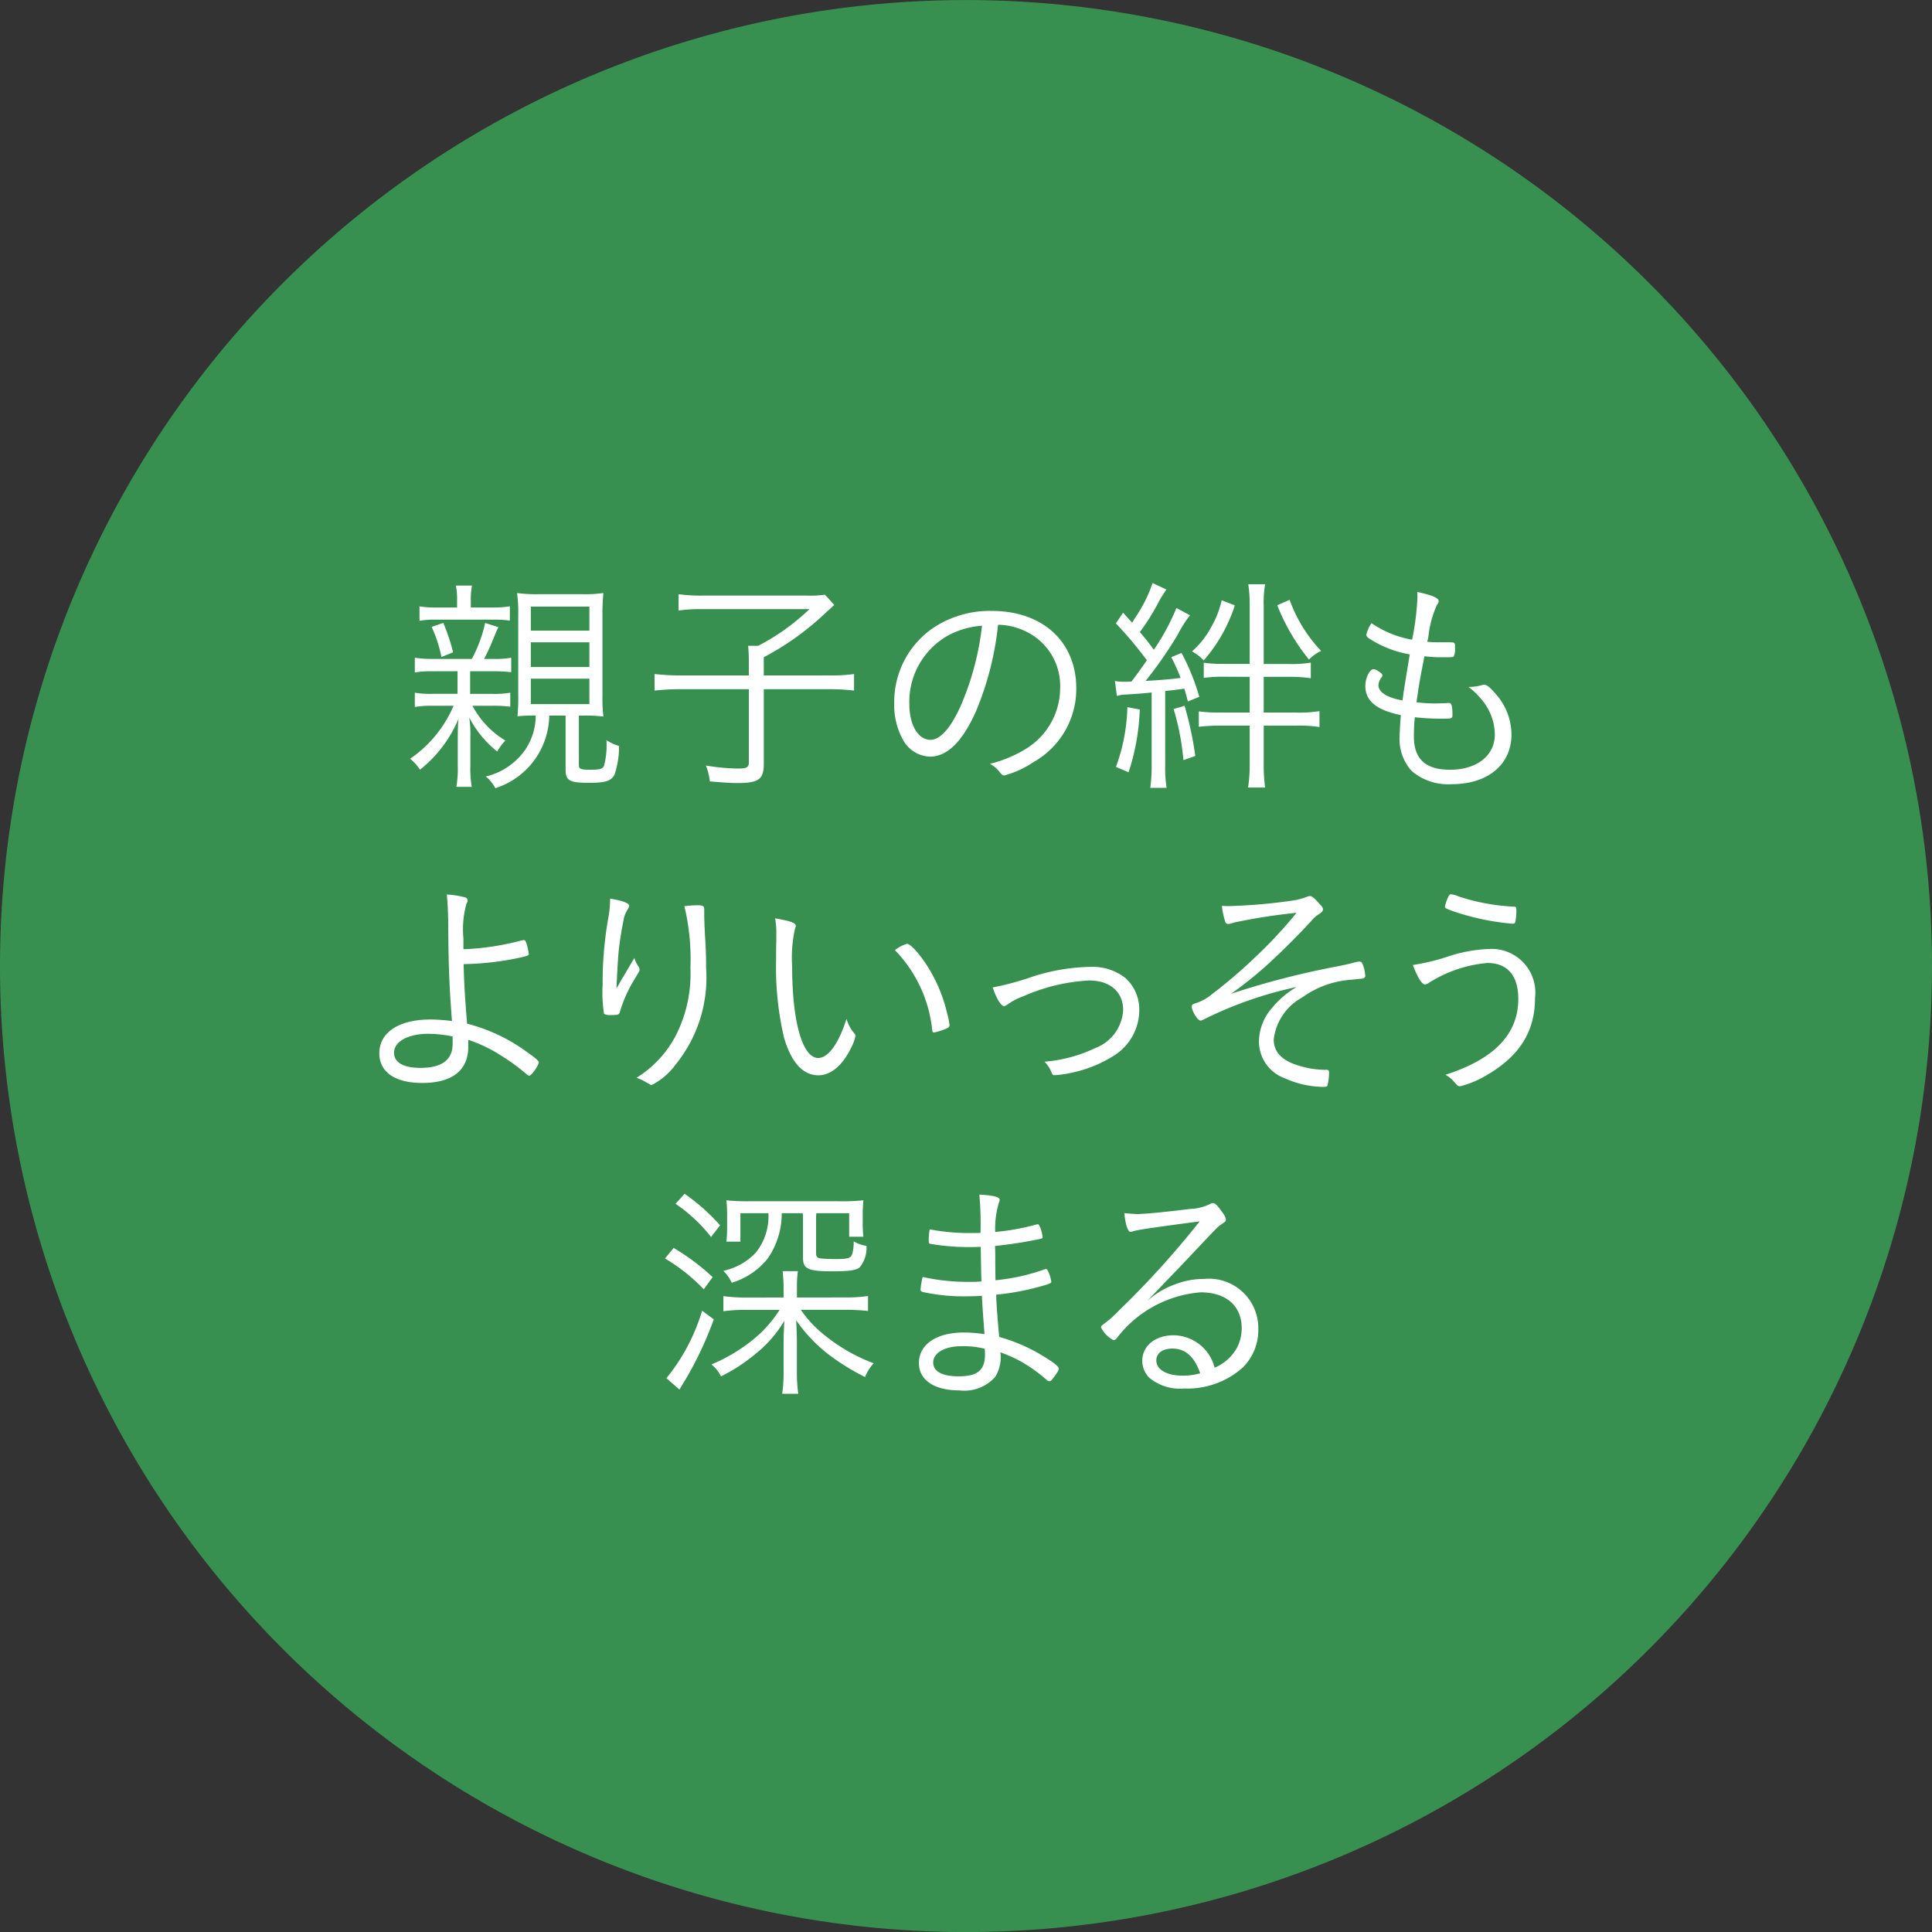 <svg id="sonpo08" xmlns="http://www.w3.org/2000/svg" xmlns:xlink="http://www.w3.org/1999/xlink" width="128.296" height="128.296" viewBox="0 0 128.296 128.296">
  <rect x="0" y="0" width="128.296" height="128.296" fill="#333333" stroke="none"/>
  <defs>
    <clipPath id="clip-path">
      <rect id="長方形_35" data-name="長方形 35" width="128.296" height="128.296" fill="none"/>
    </clipPath>
  </defs>
  <g id="グループ_40" data-name="グループ 40" clip-path="url(#clip-path)">
    <path id="パス_61" data-name="パス 61" d="M64.148,128.3A64.148,64.148,0,1,0,0,64.148,64.148,64.148,0,0,0,64.148,128.3" fill="#389050"/>
    <path id="パス_62" data-name="パス 62" d="M30.089,43.318a13.119,13.119,0,0,0-.651-1.953l-.775.263a8.931,8.931,0,0,1,.651,2Zm5.161,1.751h3.89v1.689H35.25Zm0-2.418h3.89v1.643H35.25Zm0-2.371h3.89v1.6H35.25Zm.325,7.238a4.047,4.047,0,0,1-.682,2.247,4.435,4.435,0,0,1-2.635,1.8,2.5,2.5,0,0,1,.636.775,5.138,5.138,0,0,0,3.58-4.82h1.085V51.1c0,.744.264.884,1.566.884,1.084,0,1.472-.124,1.689-.558a5.9,5.9,0,0,0,.294-1.891,2.922,2.922,0,0,1-.837-.388,5.3,5.3,0,0,1-.155,1.69c-.077.217-.279.279-.9.279-.667,0-.775-.047-.775-.326v-3.27h.279a9.927,9.927,0,0,1,1.348.062,10.434,10.434,0,0,1-.062-1.4V40.946a14.764,14.764,0,0,1,.062-1.565,8.757,8.757,0,0,1-1.441.077H35.761a9.258,9.258,0,0,1-1.426-.077,8.926,8.926,0,0,1,.078,1.472v5.254a14.1,14.1,0,0,1-.047,1.457,9.2,9.2,0,0,1,1.008-.046Zm-4.309-7.176v-.419a4.614,4.614,0,0,1,.078-1.038h-1.07a4.727,4.727,0,0,1,.078,1.038v.419H29.019a6.116,6.116,0,0,1-1.162-.078v.961a5.779,5.779,0,0,1,1.069-.077h3.8a7.794,7.794,0,0,1,1.132.062v-.946a7.319,7.319,0,0,1-1.209.078Zm-.883,4.231v1.5H28.771A6.345,6.345,0,0,1,27.547,46v.945a6.543,6.543,0,0,1,1.224-.077H30.12a8.156,8.156,0,0,1-2.883,3.518,3.013,3.013,0,0,1,.651.729,8.495,8.495,0,0,0,2.557-3.379c-.031.279-.046.821-.046,1.255v1.86a7.249,7.249,0,0,1-.093,1.4h1.022a7,7,0,0,1-.093-1.41V48.913a6.893,6.893,0,0,0-.077-1.271,7.022,7.022,0,0,0,1.86,2.263,3.692,3.692,0,0,1,.542-.729,5.9,5.9,0,0,1-2.185-2.309h1.317a8.321,8.321,0,0,1,1.194.062V46a6.179,6.179,0,0,1-1.209.077H31.22v-1.5h1.519a9,9,0,0,1,1.209.062v-.961a5.721,5.721,0,0,1-1.178.078h-.62c.186-.372.31-.62.5-1.07.325-.79.325-.79.449-1.038l-.883-.279a9.112,9.112,0,0,1-.884,2.387H28.756a7.607,7.607,0,0,1-1.209-.078v.976a6.551,6.551,0,0,1,1.209-.077Z" fill="#fff"/>
    <path id="パス_63" data-name="パス 63" d="M49.726,44.852h-4.4a14.723,14.723,0,0,1-1.86-.093v1.1a15.591,15.591,0,0,1,1.829-.093h4.433v4.852c0,.341-.139.418-.728.418a13.741,13.741,0,0,1-2.124-.2,4.214,4.214,0,0,1,.264,1.054c.914.077,1.379.108,1.86.108,1.363,0,1.72-.248,1.72-1.255V45.766H54.9a14.407,14.407,0,0,1,1.813.093v-1.1a11.088,11.088,0,0,1-1.813.093H50.718V43.643a18.321,18.321,0,0,0,4.154-2.991c.186-.171.217-.186.527-.481l-.62-.682a6.2,6.2,0,0,1-1.147.062H46.58a10.614,10.614,0,0,1-1.519-.093v1.085a9.942,9.942,0,0,1,1.5-.093h7.192a14.669,14.669,0,0,1-3.4,2.434H49.68c.03.341.046.6.046.992Z" fill="#fff"/>
    <path id="パス_64" data-name="パス 64" d="M65.21,41.55A18.473,18.473,0,0,1,63.8,46.866c-.666,1.488-1.364,2.263-2.015,2.263-.821,0-1.4-.992-1.4-2.387A5.053,5.053,0,0,1,63.1,42.123a5.729,5.729,0,0,1,2.108-.573m1.069-.062a4.282,4.282,0,0,1,1.751.4A4,4,0,0,1,70.4,45.673,4.744,4.744,0,0,1,68.17,49.7a8.335,8.335,0,0,1-2.433,1.022,2.109,2.109,0,0,1,.681.589c.109.14.171.186.264.186a6.433,6.433,0,0,0,1.937-.883,5.573,5.573,0,0,0,2.852-4.9c0-3.1-2.232-5.145-5.61-5.145a6.732,6.732,0,0,0-3.984,1.193,5.952,5.952,0,0,0-2.495,4.913A4.764,4.764,0,0,0,60,49.191a2.118,2.118,0,0,0,1.751,1.054c1.163,0,2.186-1.023,3.085-3.069a20.335,20.335,0,0,0,1.441-5.688" fill="#fff"/>
    <path id="パス_65" data-name="パス 65" d="M84.816,40.187A13.669,13.669,0,0,0,86.924,43.8a2.6,2.6,0,0,1,.806-.573,9.722,9.722,0,0,1-2.093-3.395Zm-3.689-.326a6.151,6.151,0,0,1-.682,1.752,5.8,5.8,0,0,1-1.286,1.643,3.08,3.08,0,0,1,.775.6A10.4,10.4,0,0,0,82,40.2Zm-3.193,7.223a16.462,16.462,0,0,1,.651,3.394l.791-.279a23.664,23.664,0,0,0-.713-3.332Zm-3.069-.124a12.355,12.355,0,0,1-.759,3.968l.837.356a14.865,14.865,0,0,0,.744-4.169Zm8.122-2.015v2.371H81.034a9.5,9.5,0,0,1-1.426-.077v1.023a12.7,12.7,0,0,1,1.442-.078h1.937v2.5a9.824,9.824,0,0,1-.108,1.612H84.01a11.681,11.681,0,0,1-.093-1.628v-2.48H86.04a8.526,8.526,0,0,1,1.581.093V47.223a8.229,8.229,0,0,1-1.6.093H83.917V44.945h1.627a9.677,9.677,0,0,1,1.5.093V44a7.535,7.535,0,0,1-1.5.093H83.917V40.2a7.083,7.083,0,0,1,.093-1.4H82.894a9.059,9.059,0,0,1,.093,1.411v3.875H81.236a8.273,8.273,0,0,1-1.3-.078v1.008a8.81,8.81,0,0,1,1.333-.078Zm-8.819,1.271a2.126,2.126,0,0,1,.573-.093c1.178-.077,1.178-.077,1.736-.139v4.8a10.708,10.708,0,0,1-.093,1.535h1.085a8.375,8.375,0,0,1-.093-1.535v-4.9c.574-.061.605-.061,1.271-.154.093.31.14.449.233.852l.759-.31a14.86,14.86,0,0,0-1.178-2.914l-.682.279a13.594,13.594,0,0,1,.62,1.38c-.713.093-1.24.139-2.325.2A26.9,26.9,0,0,0,78.2,42.155a8.843,8.843,0,0,1,.821-1.3l-.9-.48a14.779,14.779,0,0,1-1.5,2.774c-.279-.387-.558-.744-.93-1.178a13.908,13.908,0,0,0,1.162-1.829,7.827,7.827,0,0,1,.605-.992l-.915-.434a9.881,9.881,0,0,1-1.193,2.356l-.171.279c-.263-.294-.294-.325-.6-.666l-.48.713a25.2,25.2,0,0,1,2.061,2.449c-.357.511-.7.992-1.023,1.41-.357.016-.372.016-.434.016a4.189,4.189,0,0,1-.666-.047Z" fill="#fff"/>
    <path id="パス_66" data-name="パス 66" d="M93.774,42.48a6.818,6.818,0,0,1-2.7-1.1,2.308,2.308,0,0,0-.341.759c0,.109.047.171.264.31a7.193,7.193,0,0,0,2.619,1.007c-.356,2.155-.4,2.434-.48,3.054-1.008-.171-1.6-.543-1.6-1.008a.937.937,0,0,1,.2-.511.219.219,0,0,0,.062-.14c0-.093-.078-.17-.295-.294a.582.582,0,0,0-.294-.124c-.248,0-.543.589-.543,1.116,0,.992.744,1.612,2.356,1.937-.046.667-.077,1.116-.077,1.364a3.167,3.167,0,0,0,.79,2.341,3.713,3.713,0,0,0,2.666.883c2.4,0,3.968-1.3,3.968-3.3a4.06,4.06,0,0,0-1.054-2.7c-.388-.45-.574-.6-.744-.6a1.006,1.006,0,0,0-.264.047,2.88,2.88,0,0,1-.7.093h-.093a5.082,5.082,0,0,1,1.007,1.007,3.627,3.627,0,0,1,.744,2.155c0,1.4-1.193,2.34-2.976,2.34-1.627,0-2.4-.713-2.4-2.216,0-.341.015-.76.062-1.271a15.131,15.131,0,0,0,1.8.093c.682,0,.7,0,.7-.264,0-.589-.062-.775-.232-.775h-.062c-.124.016-.713.031-.9.031a10.746,10.746,0,0,1-1.194-.077c.186-1.3.217-1.473.527-3.054.527.047.729.063,1.039.063.79,0,.868,0,.914-.063a1.31,1.31,0,0,0,.078-.588c0-.341,0-.341-.419-.341-.9,0-.9,0-1.426-.032a3.01,3.01,0,0,0,.093-.48,6.793,6.793,0,0,1,.558-1.984.392.392,0,0,0,.109-.248c0-.2-.465-.4-1.426-.6a3.086,3.086,0,0,1,.015.372,17.37,17.37,0,0,1-.356,2.805" fill="#fff"/>
    <path id="パス_67" data-name="パス 67" d="M30.042,68.814c.015,0,.015,0,.015.5,0,1.069-.713,1.6-2.139,1.6-1.116,0-1.751-.356-1.751-1.007,0-.744.93-1.256,2.278-1.256a8.143,8.143,0,0,1,1.6.171m.728-6.51a6.358,6.358,0,0,1,.2-2.294.49.49,0,0,0,.078-.232.212.212,0,0,0-.186-.2,6.033,6.033,0,0,0-1.193-.186c.062.651.077,1.116.093,1.783.015,2.9.062,4.138.248,6.618A12.138,12.138,0,0,0,28.6,67.7c-2.108,0-3.41.852-3.41,2.247,0,1.24,1.039,1.968,2.852,1.968,1.984,0,3.053-.836,3.053-2.4v-.465a9.553,9.553,0,0,1,2.263,1.1A12.35,12.35,0,0,1,34.97,71.34c.078.062.124.093.171.093.155,0,.635-.682.635-.9,0-.077-.2-.263-.837-.713a11.6,11.6,0,0,0-3.921-1.844c-.155-1.876-.2-2.759-.232-3.953a19.329,19.329,0,0,0,3.6-.4c.636-.139.729-.17.729-.279a3.857,3.857,0,0,0-.14-.651c-.062-.2-.108-.263-.186-.263-.062,0-.108.015-.139.015a17.177,17.177,0,0,1-3.875.589Z" fill="#fff"/>
    <path id="パス_68" data-name="パス 68" d="M45.448,60.18a15.032,15.032,0,0,1,.4,4.092,9.063,9.063,0,0,1-.9,4.355,7.233,7.233,0,0,1-2.682,2.945,2.864,2.864,0,0,1,.682.326.356.356,0,0,1,.078.046.793.793,0,0,1,.077.031c.109.078.14.078.171.078A4.512,4.512,0,0,0,44.859,70.7a9.152,9.152,0,0,0,2.03-6.416c0-.682-.015-1.333-.077-2.2-.031-.651-.047-1.07-.047-1.349v-.325c0-.248-.077-.295-.5-.295a7.1,7.1,0,0,0-.821.062m-4.929-.511a7.527,7.527,0,0,1-.139,1.4,24.4,24.4,0,0,0-.357,4.34,9.024,9.024,0,0,0,.093,1.922.91.91,0,0,0,.481.077c.464,0,.526-.015.588-.263a8.748,8.748,0,0,1,.915-2.046c.372-.62.372-.62.372-.713a.316.316,0,0,0-.047-.171,1.8,1.8,0,0,1-.294-.6c-.434.728-.667,1.131-.7,1.193a4.753,4.753,0,0,0-.294.5,1.964,1.964,0,0,1-.171.279.225.225,0,0,0-.031.047c.016-.186.016-.279.031-.558.062-1.178.093-1.736.171-2.341.077-.589.232-1.472.325-1.86a2.033,2.033,0,0,1,.233-.5.639.639,0,0,0,.093-.217c0-.186-.481-.356-1.271-.48" fill="#fff"/>
    <path id="パス_69" data-name="パス 69" d="M59.428,63.094a8.92,8.92,0,0,1,2.48,5.347c.015.078.046.124.108.124a4.167,4.167,0,0,0,.837-.263c.155-.078.2-.14.2-.233a4.52,4.52,0,0,0-.155-.759,10,10,0,0,0-1.008-2.635c-.558-1.023-1.379-2-1.658-2a2.453,2.453,0,0,0-.806.419m-7.951-2.108a5.653,5.653,0,0,1,.077,1.085v.387c-.015.527-.015.961-.015,1.287a20.514,20.514,0,0,0,.527,5.161c.48,1.643,1.255,2.5,2.278,2.5.837,0,1.628-.666,2.2-1.875a2.616,2.616,0,0,0,.264-.744c0-.062-.016-.093-.093-.186a2.546,2.546,0,0,1-.5-.945c-.512,1.627-1.209,2.6-1.876,2.6-1.054,0-1.736-2.418-1.736-6.123a8.817,8.817,0,0,1,.2-2.5c.046-.109.046-.109.046-.14,0-.2-.31-.325-1.379-.511" fill="#fff"/>
    <path id="パス_70" data-name="パス 70" d="M65.922,65.574c.248.744.558,1.24.759,1.24a.429.429,0,0,0,.2-.093,4.314,4.314,0,0,1,1.1-.574,12.354,12.354,0,0,1,4.34-1.038c1.4,0,2.263.759,2.263,1.968a2.857,2.857,0,0,1-1.829,2.511,9.649,9.649,0,0,1-3.394.915,1.927,1.927,0,0,1,.418.6c.124.295.124.295.264.295a6.6,6.6,0,0,0,1.085-.155,8.506,8.506,0,0,0,2.9-1.178,3.585,3.585,0,0,0,1.627-3.038,2.811,2.811,0,0,0-.914-2.077,3.53,3.53,0,0,0-2.309-.744,13.142,13.142,0,0,0-4.232.775,18.754,18.754,0,0,1-2.278.589" fill="#fff"/>
    <path id="パス_71" data-name="パス 71" d="M81.143,60.165a4.7,4.7,0,0,0,.216,1.023.2.2,0,0,0,.2.17,1.157,1.157,0,0,0,.371-.093,39.27,39.27,0,0,1,4.171-.651,30.379,30.379,0,0,1-2.776,2.976,32.885,32.885,0,0,1-2.867,2.449,3.112,3.112,0,0,1-1.085.589c-.186.062-.231.093-.231.217,0,.295.386.93.588.93a.721.721,0,0,0,.139-.046A25.915,25.915,0,0,1,86.1,65.543a6.157,6.157,0,0,0-1.66,1.426,3.424,3.424,0,0,0-.837,2.185A2.586,2.586,0,0,0,85.312,71.6a6.293,6.293,0,0,0,2.572.574c.155,0,.234-.016.264-.078a3.748,3.748,0,0,0,.109-.868c0-.139-.047-.186-.187-.186a5.863,5.863,0,0,1-1.719-.248c-1.194-.325-1.768-.914-1.768-1.766a3.654,3.654,0,0,1,1.891-2.79A6.234,6.234,0,0,1,89.7,65.063c.805-.078.805-.078.866-.109a.179.179,0,0,0,.094-.17,2.473,2.473,0,0,0-.186-.791.213.213,0,0,0-.2-.139,1.4,1.4,0,0,0-.341.062c-.263.077-.682.17-1.161.263a55.4,55.4,0,0,0-7.023,1.814A25.833,25.833,0,0,0,84.118,64.1c.868-.775,2.216-2.124,2.96-2.945a1.991,1.991,0,0,1,.527-.465c.171-.109.249-.2.249-.3s-.047-.17-.249-.387c-.309-.357-.5-.5-.62-.5a.644.644,0,0,0-.231.062,4.528,4.528,0,0,1-.885.233,36.816,36.816,0,0,1-4.184.371c-.233,0-.387,0-.542-.015" fill="#fff"/>
    <path id="パス_72" data-name="パス 72" d="M93.822,64.086c.326.853.605,1.287.806,1.287a.453.453,0,0,0,.233-.093,8.7,8.7,0,0,1,3.9-1.333c1.349,0,2.062.837,2.062,2.387,0,2.34-1.6,4-4.836,5.037a2.013,2.013,0,0,1,.6.5c.217.248.233.263.388.263a6.793,6.793,0,0,0,1.689-.7c2.232-1.287,3.271-2.914,3.271-5.177a2.9,2.9,0,0,0-3.054-3.239,9.727,9.727,0,0,0-2.619.465,14.344,14.344,0,0,1-2.449.6m2.542-4.7c-.093,0-.124.046-.217.248a2.845,2.845,0,0,0-.186.573c0,.093.047.124.527.3a16.416,16.416,0,0,0,3.968.837.2.2,0,0,0,.17-.078,3.547,3.547,0,0,0,.078-.728c0-.295-.016-.326-.14-.326a13.814,13.814,0,0,1-3.7-.682,1.527,1.527,0,0,0-.5-.139" fill="#fff"/>
    <path id="パス_73" data-name="パス 73" d="M46.625,87.04a12.974,12.974,0,0,1-2.371,4.48l.868.759c.17-.294.294-.511.387-.651A23.759,23.759,0,0,0,47.4,87.614Zm-2.464-3.471a12.133,12.133,0,0,1,2.573,2.046l.589-.806a14.638,14.638,0,0,0-2.589-1.938Zm.7-3.627a10.2,10.2,0,0,1,2.356,2.2l.6-.775a13.291,13.291,0,0,0-2.356-2.093Zm8.447.62c.016.232.016.325.016.434v2.526c0,.744.341.9,1.953.9,1.1,0,1.565-.062,1.813-.263a2.064,2.064,0,0,0,.45-1.426,2.322,2.322,0,0,1-.853-.3,2.709,2.709,0,0,1-.077.775c-.078.326-.264.4-1.054.4a9.707,9.707,0,0,1-1.1-.046c-.186-.031-.263-.124-.263-.326V80.98c0-.139,0-.232.015-.418H56.39v1.565h.945a7.343,7.343,0,0,1-.046-.9v-.48a9.626,9.626,0,0,1,.046-1.039,13.924,13.924,0,0,1-1.689.062h-5.89a12.982,12.982,0,0,1-1.519-.062,8.666,8.666,0,0,1,.047.961v.915a7.72,7.72,0,0,1-.047.868h.93V80.562h1.86a3.86,3.86,0,0,1-.837,2.619,4.151,4.151,0,0,1-2.154,1.209,2.761,2.761,0,0,1,.558.791,4.883,4.883,0,0,0,2.356-1.566,5.23,5.23,0,0,0,.961-3.053Zm-.387,5.6v-.682a7.715,7.715,0,0,1,.062-1.069H51.973c.031.325.062.7.062,1.085v.666H49.508a9.923,9.923,0,0,1-1.472-.093v1.007a10.221,10.221,0,0,1,1.472-.093h2.263A8.367,8.367,0,0,1,50.314,88.7a11.191,11.191,0,0,1-3.069,1.906,2.425,2.425,0,0,1,.636.791,11.492,11.492,0,0,0,2.34-1.535,7.784,7.784,0,0,0,1.86-2.154c-.031.728-.046,1.116-.046,1.534v1.814a9.662,9.662,0,0,1-.093,1.5h1.069a9.864,9.864,0,0,1-.093-1.488V89.21c0-.48-.016-.9-.046-1.534a10.3,10.3,0,0,0,1.906,2.077,15.025,15.025,0,0,0,2.666,1.689,2.978,2.978,0,0,1,.573-.914,11.451,11.451,0,0,1-3.038-1.69,7.9,7.9,0,0,1-1.8-1.86H56.2a13.342,13.342,0,0,1,1.441.078v-.992a9.78,9.78,0,0,1-1.441.093Z" fill="#fff"/>
    <path id="パス_74" data-name="パス 74" d="M65.395,89.567s.015.31.015.372c0,1.054-.5,1.457-1.751,1.457-1.085,0-1.689-.325-1.689-.914,0-.636.759-1.085,1.86-1.085a5.7,5.7,0,0,1,1.565.17m-.279-7.7c-.279.015-.48.015-.682.015a13.939,13.939,0,0,1-2.7-.247,4.949,4.949,0,0,0-.062.681c0,.217.016.264.093.279a14.708,14.708,0,0,0,2.542.217c.217,0,.45,0,.821-.015.016,1.147.031,1.922.047,2.294a5.726,5.726,0,0,1-.759.031,13.572,13.572,0,0,1-3.147-.326,5.045,5.045,0,0,0-.139.822c0,.108.046.155.186.186a12.527,12.527,0,0,0,2.852.279c.387,0,.713-.016,1.038-.031.031.728.077,1.271.17,2.542a9.806,9.806,0,0,0-1.363-.109c-1.829,0-2.992.791-2.992,2.031,0,1.131,1.023,1.813,2.682,1.813a2.729,2.729,0,0,0,2.386-.9,2.466,2.466,0,0,0,.341-1.627,8.827,8.827,0,0,1,1.411.635A10.2,10.2,0,0,1,69.5,91.628a.3.3,0,0,0,.186.093c.093,0,.155-.062.419-.434.17-.248.2-.294.2-.4,0-.154-.356-.433-1.162-.914a11.463,11.463,0,0,0-2.79-1.193c-.14-1.566-.186-2.186-.2-2.806a17.057,17.057,0,0,0,3.348-.666c.279-.093.31-.124.31-.2a2.365,2.365,0,0,0-.186-.635c-.077-.171-.108-.2-.17-.2a.2.2,0,0,0-.078.016,13.706,13.706,0,0,1-3.27.728c-.016-.728-.016-1.24-.016-1.519,0-.155,0-.434-.015-.759,1.023-.109,1.844-.233,2.759-.419.387-.077.4-.077.4-.185a2.744,2.744,0,0,0-.155-.62c-.078-.171-.109-.217-.171-.217a1.912,1.912,0,0,0-.263.062,15.106,15.106,0,0,1-2.558.449,5.9,5.9,0,0,1,.233-1.906.652.652,0,0,0,.062-.233c0-.186-.45-.294-1.348-.341a22.232,22.232,0,0,1,.077,2.542" fill="#fff"/>
    <path id="パス_75" data-name="パス 75" d="M79.7,91.194a3.946,3.946,0,0,1-1.193.155c-1.023,0-1.721-.4-1.721-1.007,0-.481.419-.79,1.07-.79.852,0,1.457.526,1.844,1.642M74.664,80.562c.062.713.232,1.24.4,1.24a.415.415,0,0,0,.155-.031c.325-.109,1.333-.248,4.448-.667a59.836,59.836,0,0,1-5.331,5.89,7.62,7.62,0,0,1-1.085.961c-.093.062-.14.124-.14.186a1.859,1.859,0,0,0,.837.853c.078,0,.14-.047.264-.2a7.772,7.772,0,0,1,5.517-2.976c1.7,0,2.728.9,2.728,2.387a2.79,2.79,0,0,1-.372,1.395,3.066,3.066,0,0,1-1.426,1.224,2.845,2.845,0,0,0-2.728-2.154c-1.209,0-2.077.7-2.077,1.689a1.6,1.6,0,0,0,.465,1.132,3.176,3.176,0,0,0,2.31.713,5.514,5.514,0,0,0,3.906-1.4,3.5,3.5,0,0,0,1.023-2.542,3.278,3.278,0,0,0-3.612-3.332,5.185,5.185,0,0,0-1.906.356,5.515,5.515,0,0,0-1.845,1.1c.527-.574.636-.667,1.163-1.225.992-1.023,1.689-1.767,1.953-2.046,1.565-1.658,1.565-1.658,1.8-1.813.263-.186.294-.2.294-.31a.9.9,0,0,0-.186-.419c-.356-.511-.527-.681-.666-.681a.488.488,0,0,0-.233.077,3.174,3.174,0,0,1-1.286.31c-1.442.186-3.038.341-3.488.341-.217,0-.589-.031-.883-.062" fill="#fff"/>
  </g>
</svg>
